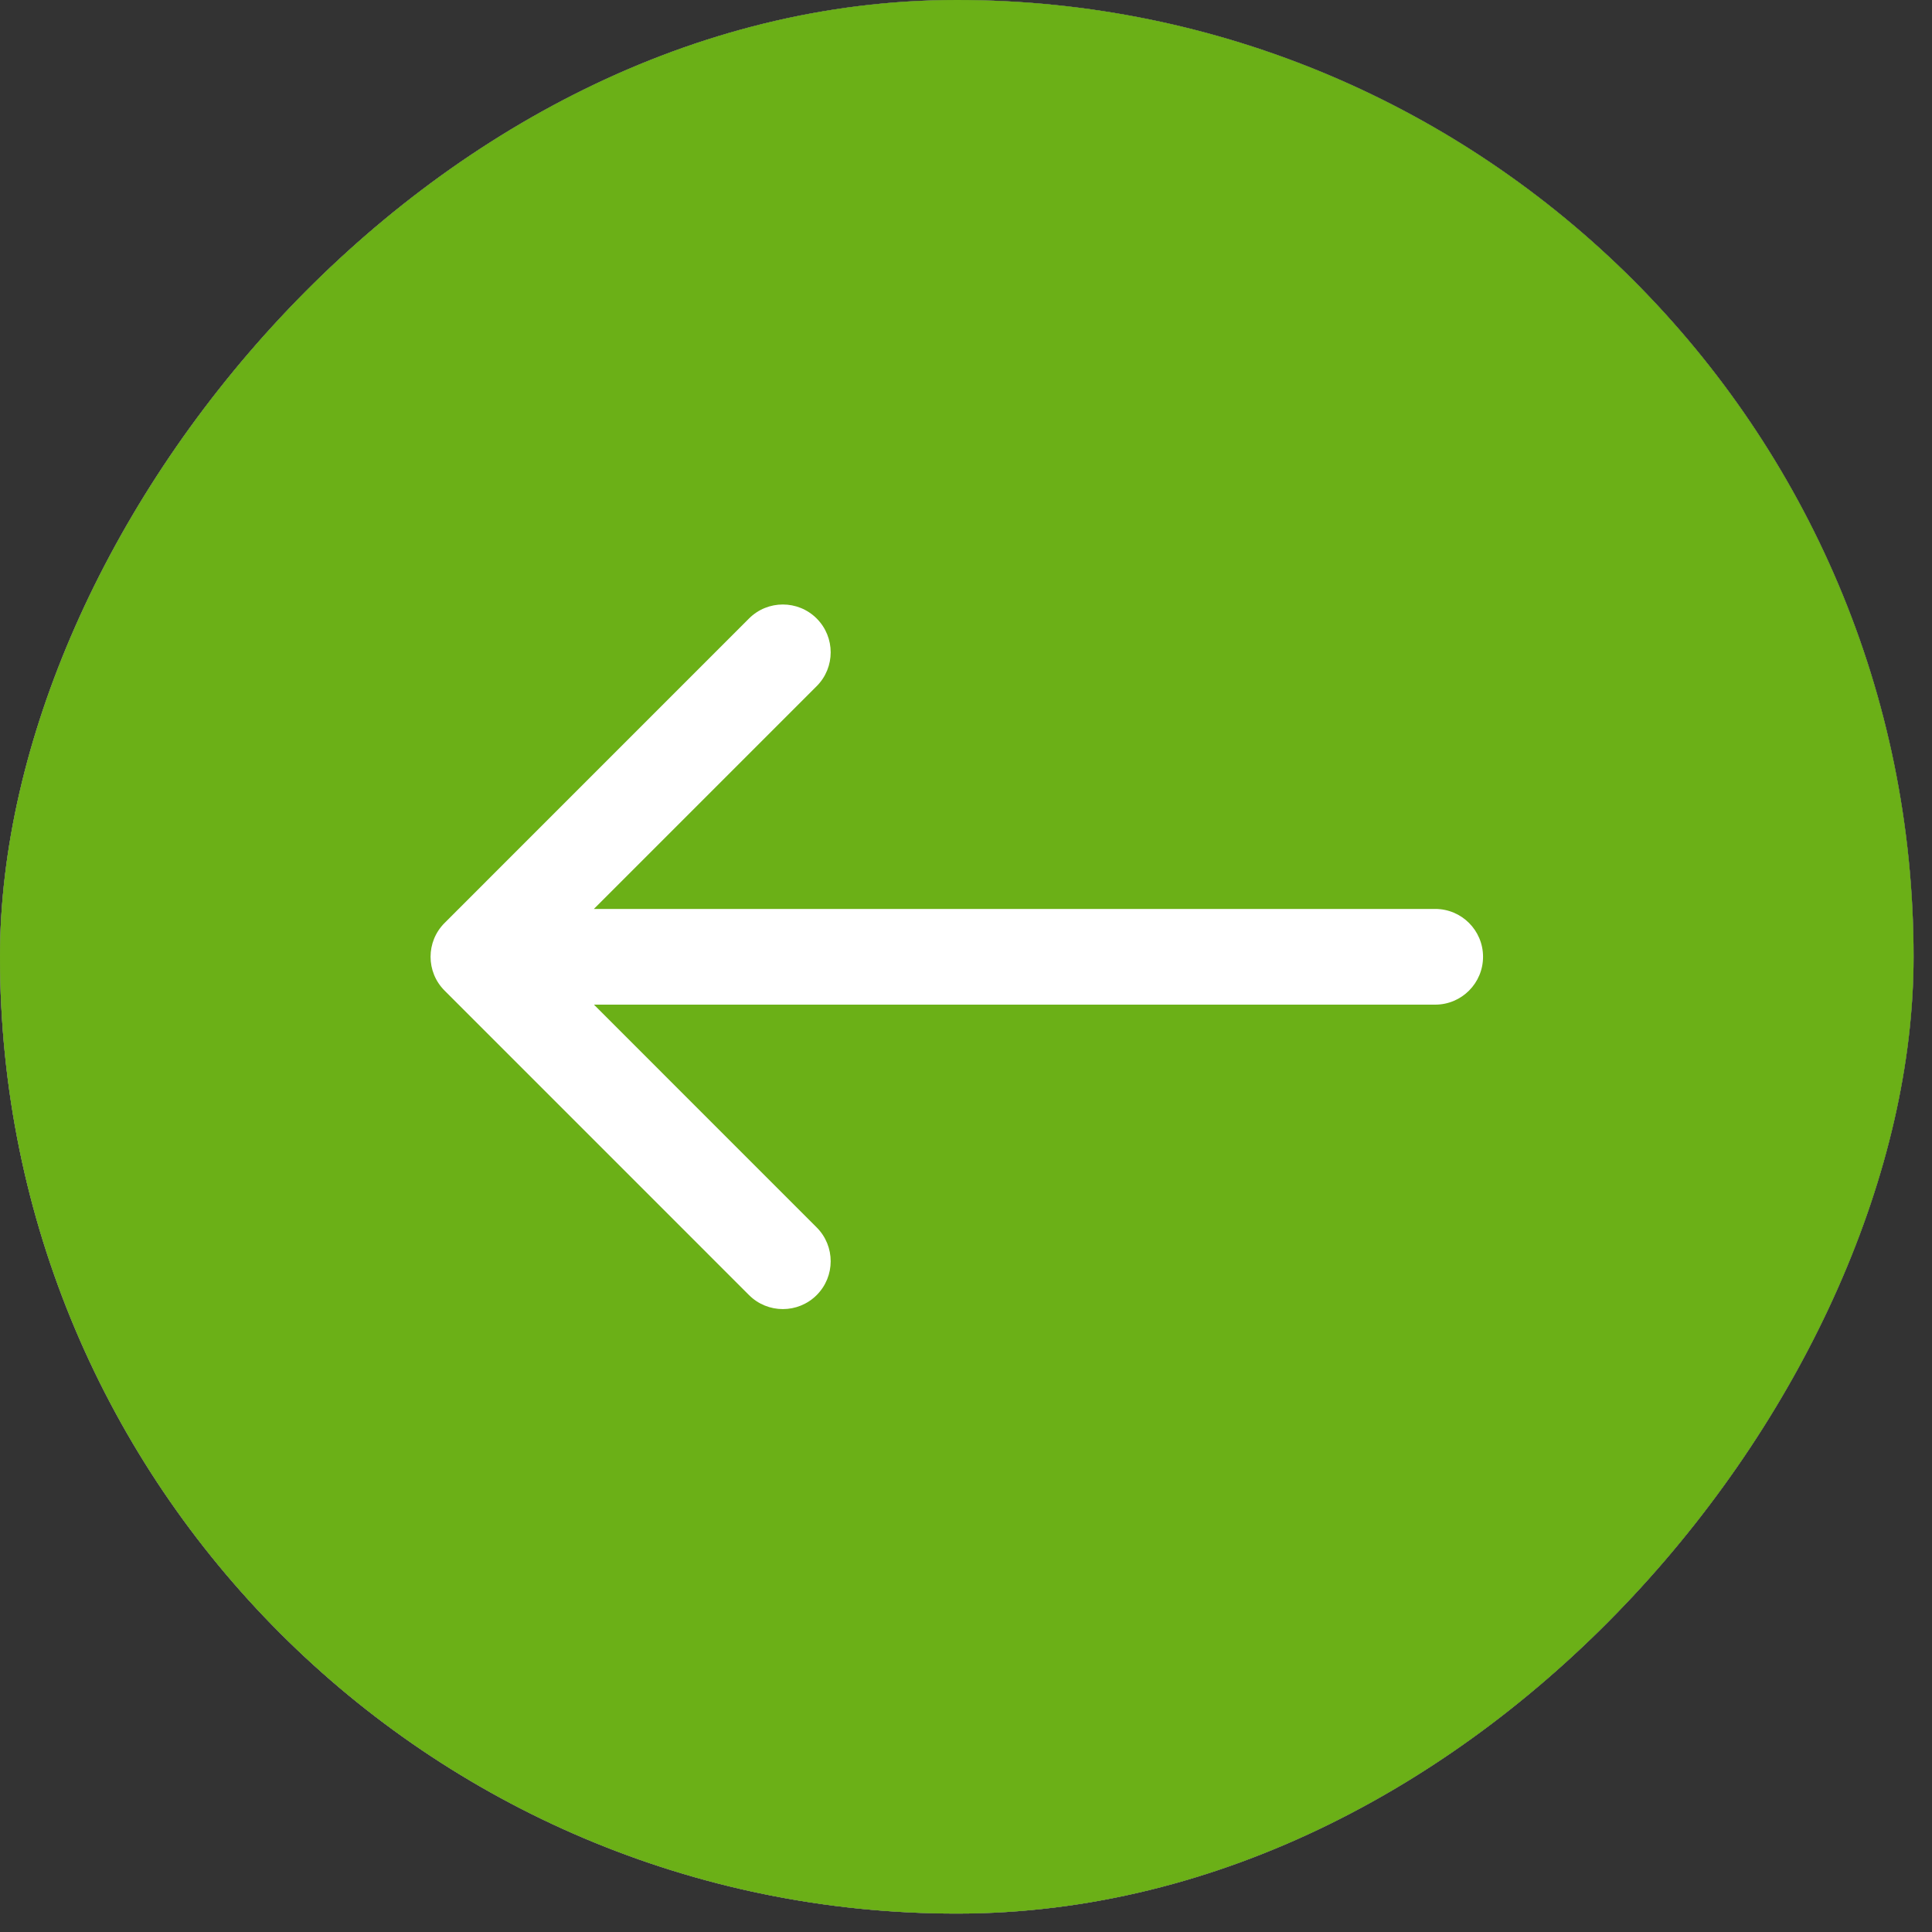 <svg width="45" height="45" viewBox="0 0 45 45" fill="none" xmlns="http://www.w3.org/2000/svg">
<rect x="0" y="0" width="45" height="45" fill="#333333" stroke="none"/>
<rect width="44.571" height="44.571" rx="22.286" transform="matrix(-1 0 0 1 44.571 -0)" fill="#D9D9D9"/>
<rect width="44.571" height="44.571" rx="22.286" transform="matrix(-1 0 0 1 44.571 -0)" fill="url(#paint0_linear_184_458)"/>
<rect width="44.571" height="44.571" rx="22.286" transform="matrix(-1 0 0 1 44.571 -0)" fill="#6BB017"/>
<path d="M33.429 21.171C34.044 21.171 34.543 21.67 34.543 22.285C34.543 22.901 34.044 23.4 33.429 23.4V21.171ZM10.355 23.073C9.92 22.638 9.92 21.933 10.355 21.498L17.446 14.406C17.881 13.971 18.587 13.971 19.022 14.406C19.457 14.841 19.457 15.547 19.022 15.982L12.719 22.285L19.022 28.589C19.457 29.024 19.457 29.73 19.022 30.165C18.587 30.6 17.881 30.6 17.446 30.165L10.355 23.073ZM33.429 23.4H11.143V21.171H33.429V23.4Z" fill="white"/>
<defs>
<linearGradient id="paint0_linear_184_458" x1="44.571" y1="44.571" x2="-6.659" y2="9.814" gradientUnits="userSpaceOnUse">
<stop stop-color="#757678"/>
<stop offset="1" stop-color="#292929"/>
</linearGradient>
</defs>
</svg>

